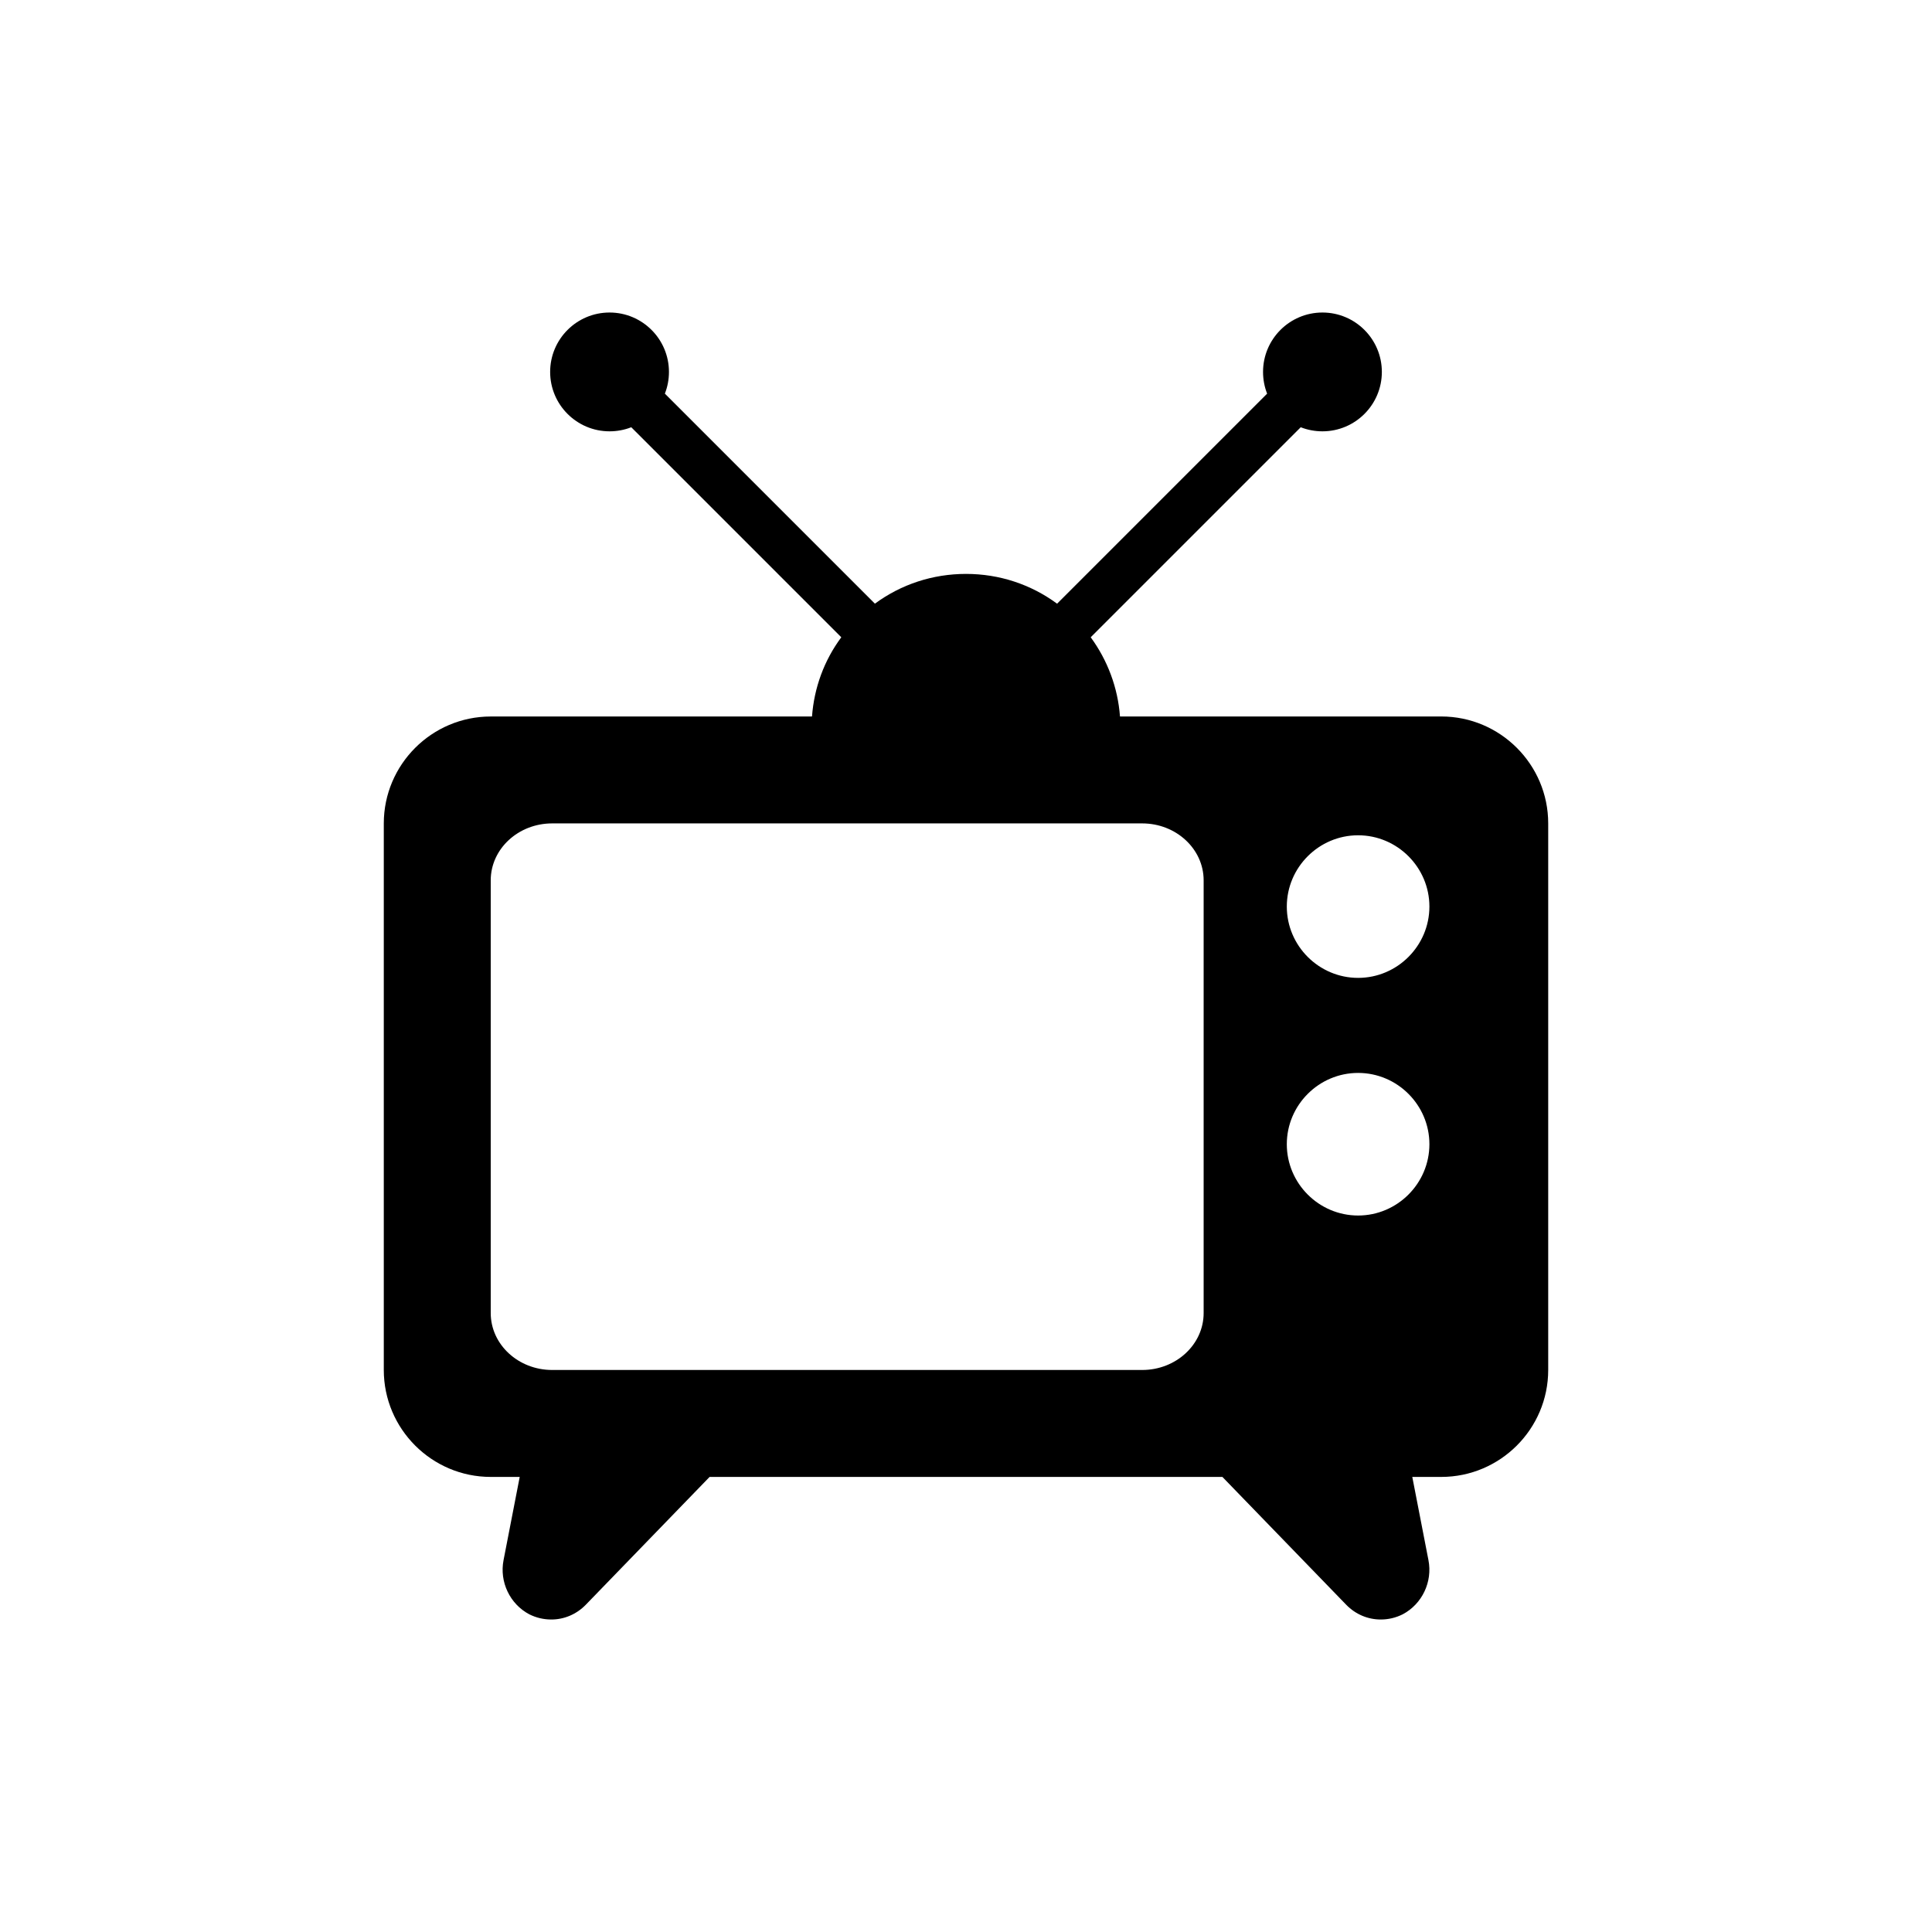 <?xml version="1.0" encoding="UTF-8"?>
<!-- Uploaded to: SVG Repo, www.svgrepo.com, Generator: SVG Repo Mixer Tools -->
<svg fill="#000000" width="800px" height="800px" version="1.1" viewBox="144 144 512 512" xmlns="http://www.w3.org/2000/svg">
 <path d="m525.95 333.88h-85.141c-0.566-7.621-3.273-14.863-7.746-20.973-0.008-0.008-0.012-0.012-0.02-0.02l55.664-55.664c0.008 0.004 0.02 0.008 0.023 0.012 1.766 0.691 3.715 1.07 5.731 1.07 8.691 0 15.742-7.055 15.742-15.742 0-8.691-7.055-15.742-15.742-15.742-8.691 0-15.742 7.055-15.742 15.742 0 2.016 0.379 3.969 1.07 5.731 0.004 0.008 0.008 0.016 0.012 0.027l-55.664 55.664c-0.008-0.004-0.012-0.012-0.02-0.016-6.926-5.106-15.301-7.879-24.117-7.879s-17.191 2.769-24.121 7.871c-0.008 0.004-0.012 0.012-0.02 0.016l-55.664-55.664c0.004-0.008 0.008-0.016 0.012-0.027 0.691-1.758 1.07-3.707 1.07-5.723 0-8.691-7.055-15.742-15.742-15.742-8.691 0-15.742 7.055-15.742 15.742 0 8.691 7.055 15.742 15.742 15.742 2.016 0 3.969-0.379 5.731-1.07 0.008-0.004 0.016-0.008 0.023-0.012l55.664 55.664c-0.008 0.008-0.012 0.016-0.02 0.02-4.531 6.109-7.18 13.352-7.746 20.973h-85.141c-15.617 0-28.34 12.723-28.34 28.34v144.84c0 15.617 12.723 28.34 28.34 28.34h7.68l-4.281 22.039c-1.137 5.793 1.699 11.652 6.801 14.359 1.887 0.945 3.84 1.387 5.856 1.387 3.34 0 6.613-1.324 9.133-3.906l32.812-33.879h135.9l32.812 33.879c2.516 2.582 5.793 3.906 9.133 3.906 2.016 0 3.969-0.441 5.856-1.387 5.102-2.707 7.938-8.566 6.801-14.359l-4.281-22.043 7.68 0.004c15.617 0 28.34-12.723 28.34-28.34v-144.85c0-15.617-12.719-28.336-28.34-28.336zm-62.973 158.09c0 8.328-7.301 15.09-16.285 15.09h-156.36c-8.988 0-16.285-6.762-16.285-15.09v-114.67c0-8.328 7.297-15.09 16.285-15.09h156.36c8.984 0 16.285 6.762 16.285 15.09zm40.934-25.844c-10.391 0-18.895-8.504-18.895-18.895s8.504-18.895 18.895-18.895 18.895 8.504 18.895 18.895c-0.004 10.391-8.504 18.895-18.895 18.895zm0-62.977c-10.391 0-18.895-8.504-18.895-18.895s8.504-18.895 18.895-18.895 18.895 8.504 18.895 18.895c-0.004 10.391-8.504 18.895-18.895 18.895z"/>
</svg>